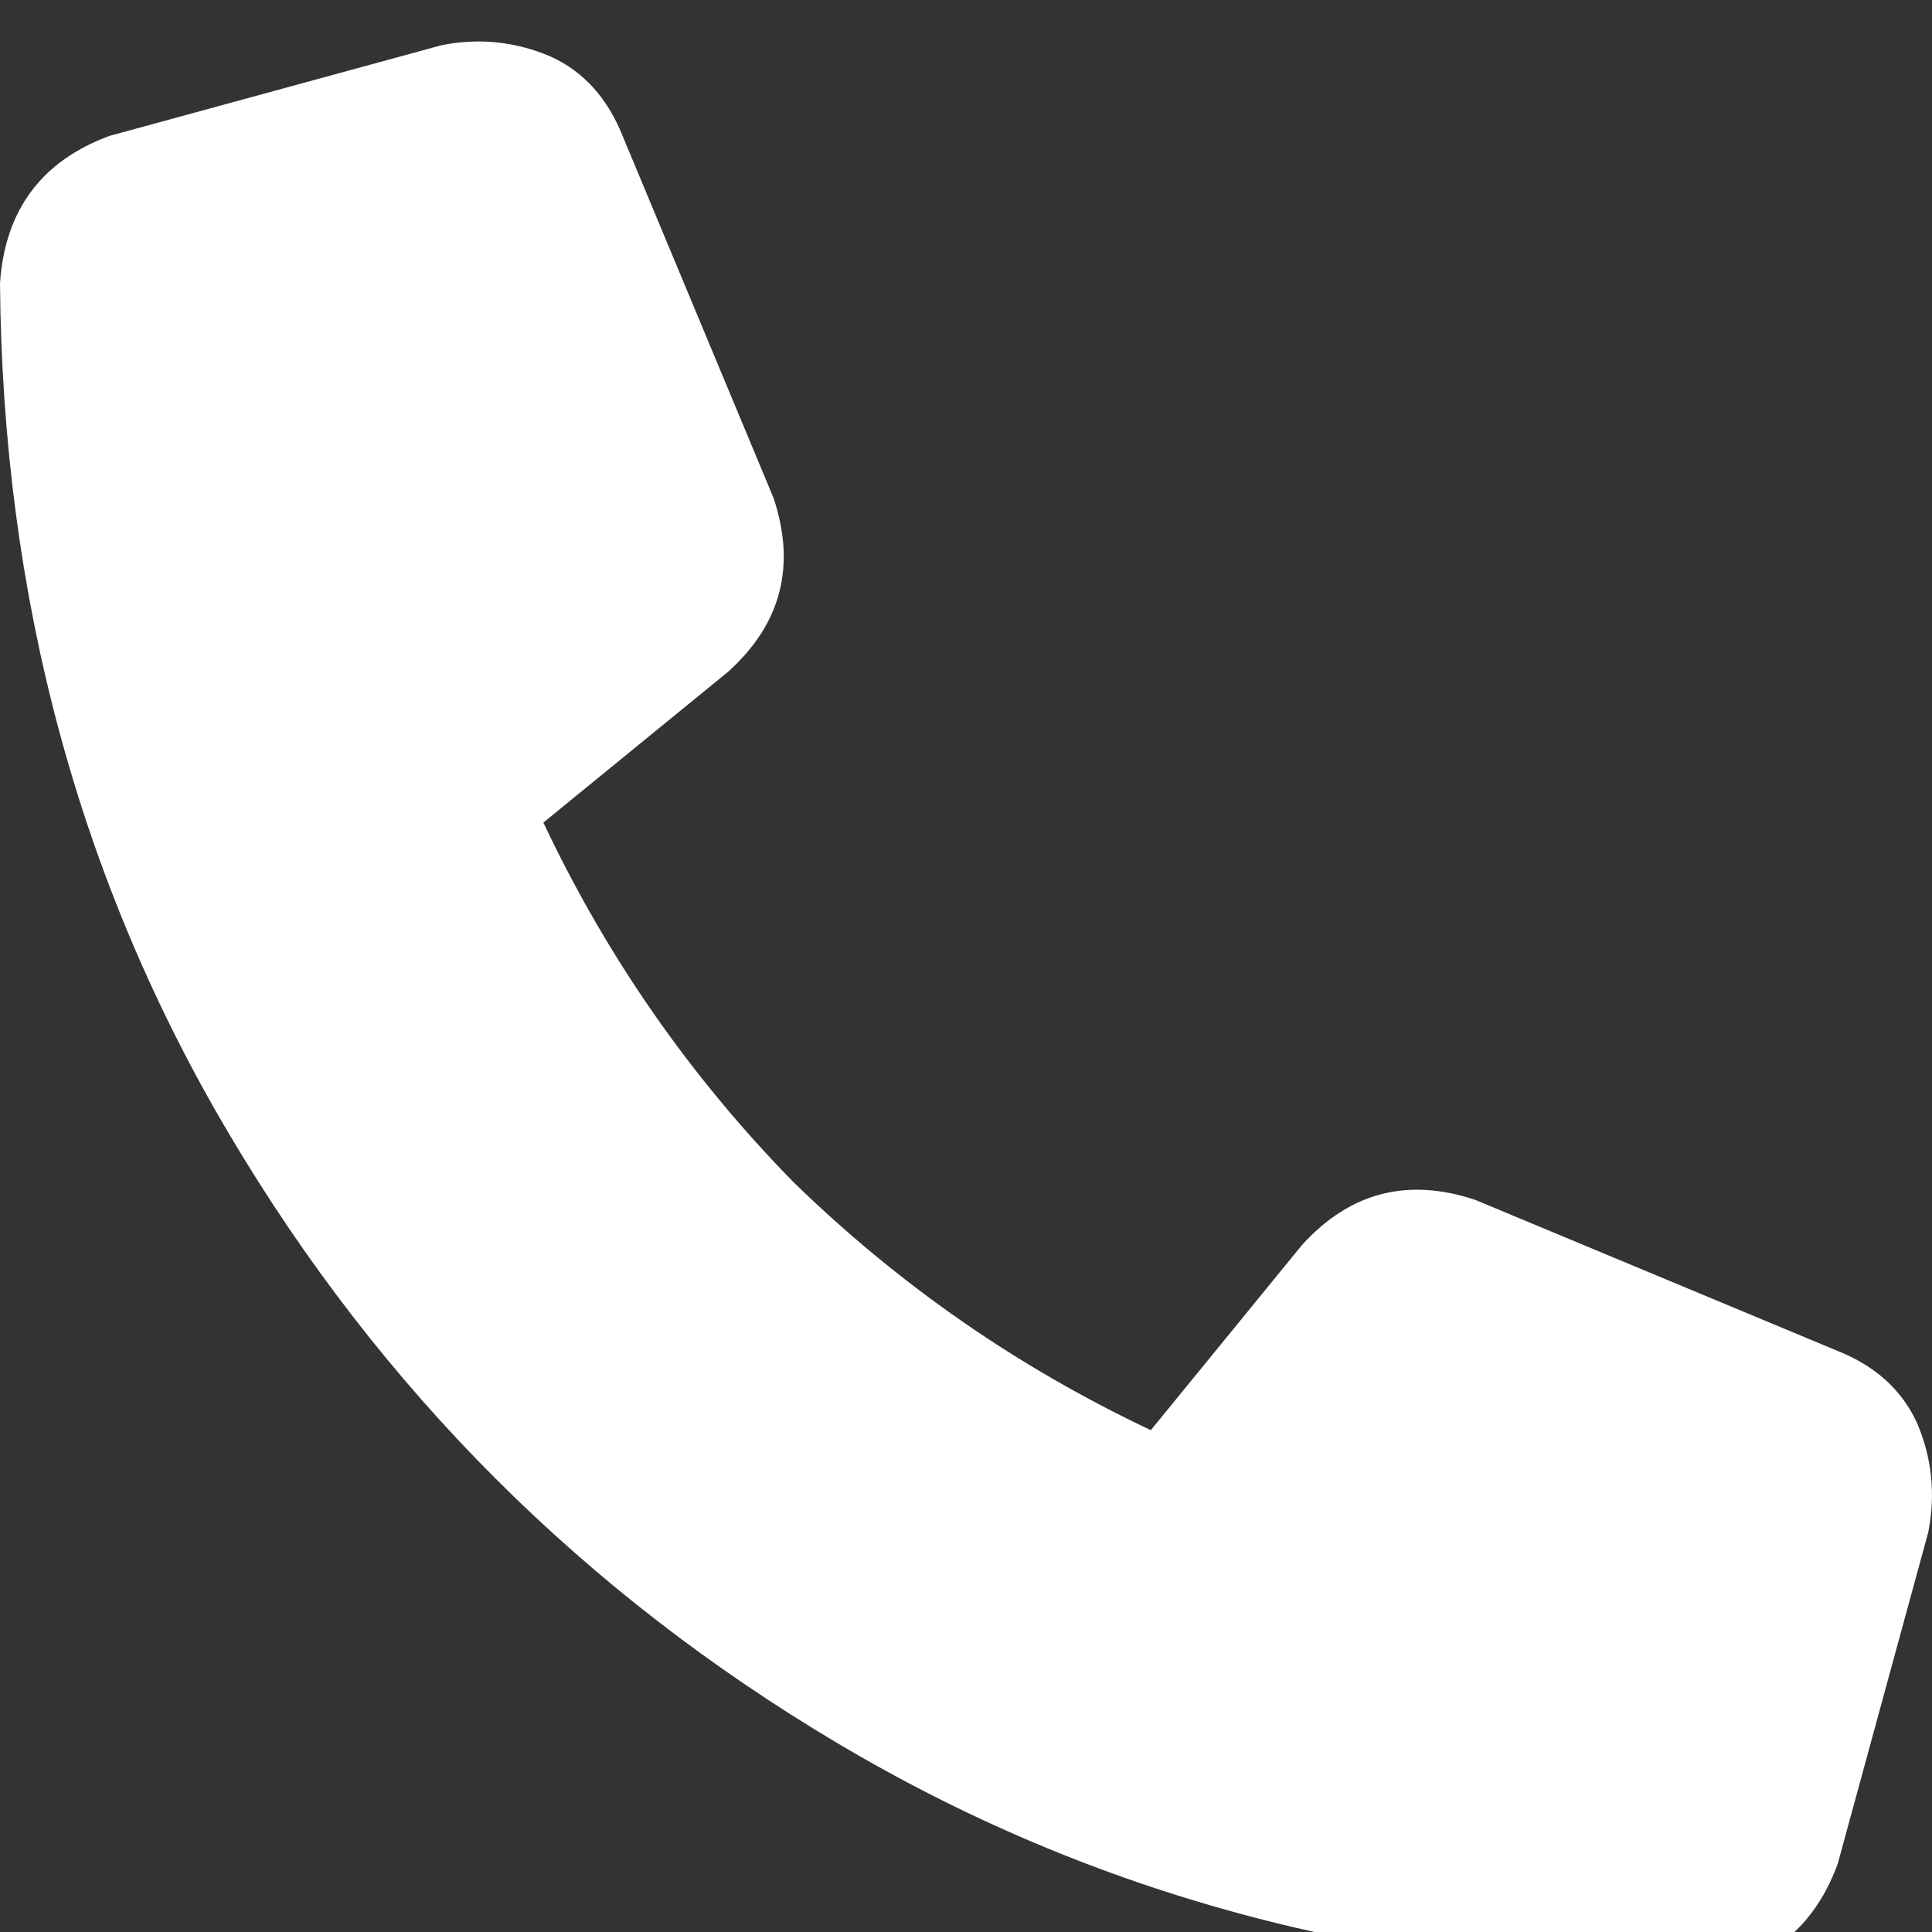 <svg width="12" height="12" viewBox="0 0 12 12" fill="none" xmlns="http://www.w3.org/2000/svg">
<rect x="0" y="0" width="12" height="12" fill="#333333" stroke="none"/>
<g clip-path="url(#clip0_423_604)">
<path d="M3.867 0.844C3.773 0.609 3.625 0.445 3.422 0.352C3.203 0.258 2.977 0.234 2.742 0.281L0.68 0.844C0.258 1 0.031 1.305 0 1.758C0.016 3.711 0.492 5.477 1.43 7.055C2.367 8.633 3.625 9.891 5.203 10.828C6.781 11.766 8.547 12.242 10.5 12.258C10.953 12.227 11.258 12 11.414 11.578L11.977 9.516C12.023 9.281 12 9.055 11.906 8.836C11.812 8.633 11.648 8.484 11.414 8.391L9.164 7.453C8.742 7.312 8.383 7.406 8.086 7.734L7.148 8.883C6.32 8.492 5.578 7.977 4.922 7.336C4.281 6.68 3.766 5.938 3.375 5.109L4.523 4.172C4.852 3.875 4.945 3.516 4.805 3.094L3.867 0.844Z" fill="white"/>
</g>
<defs>
<clipPath id="clip0_423_604">
<rect width="12" height="12" fill="white"/>
</clipPath>
</defs>
</svg>
